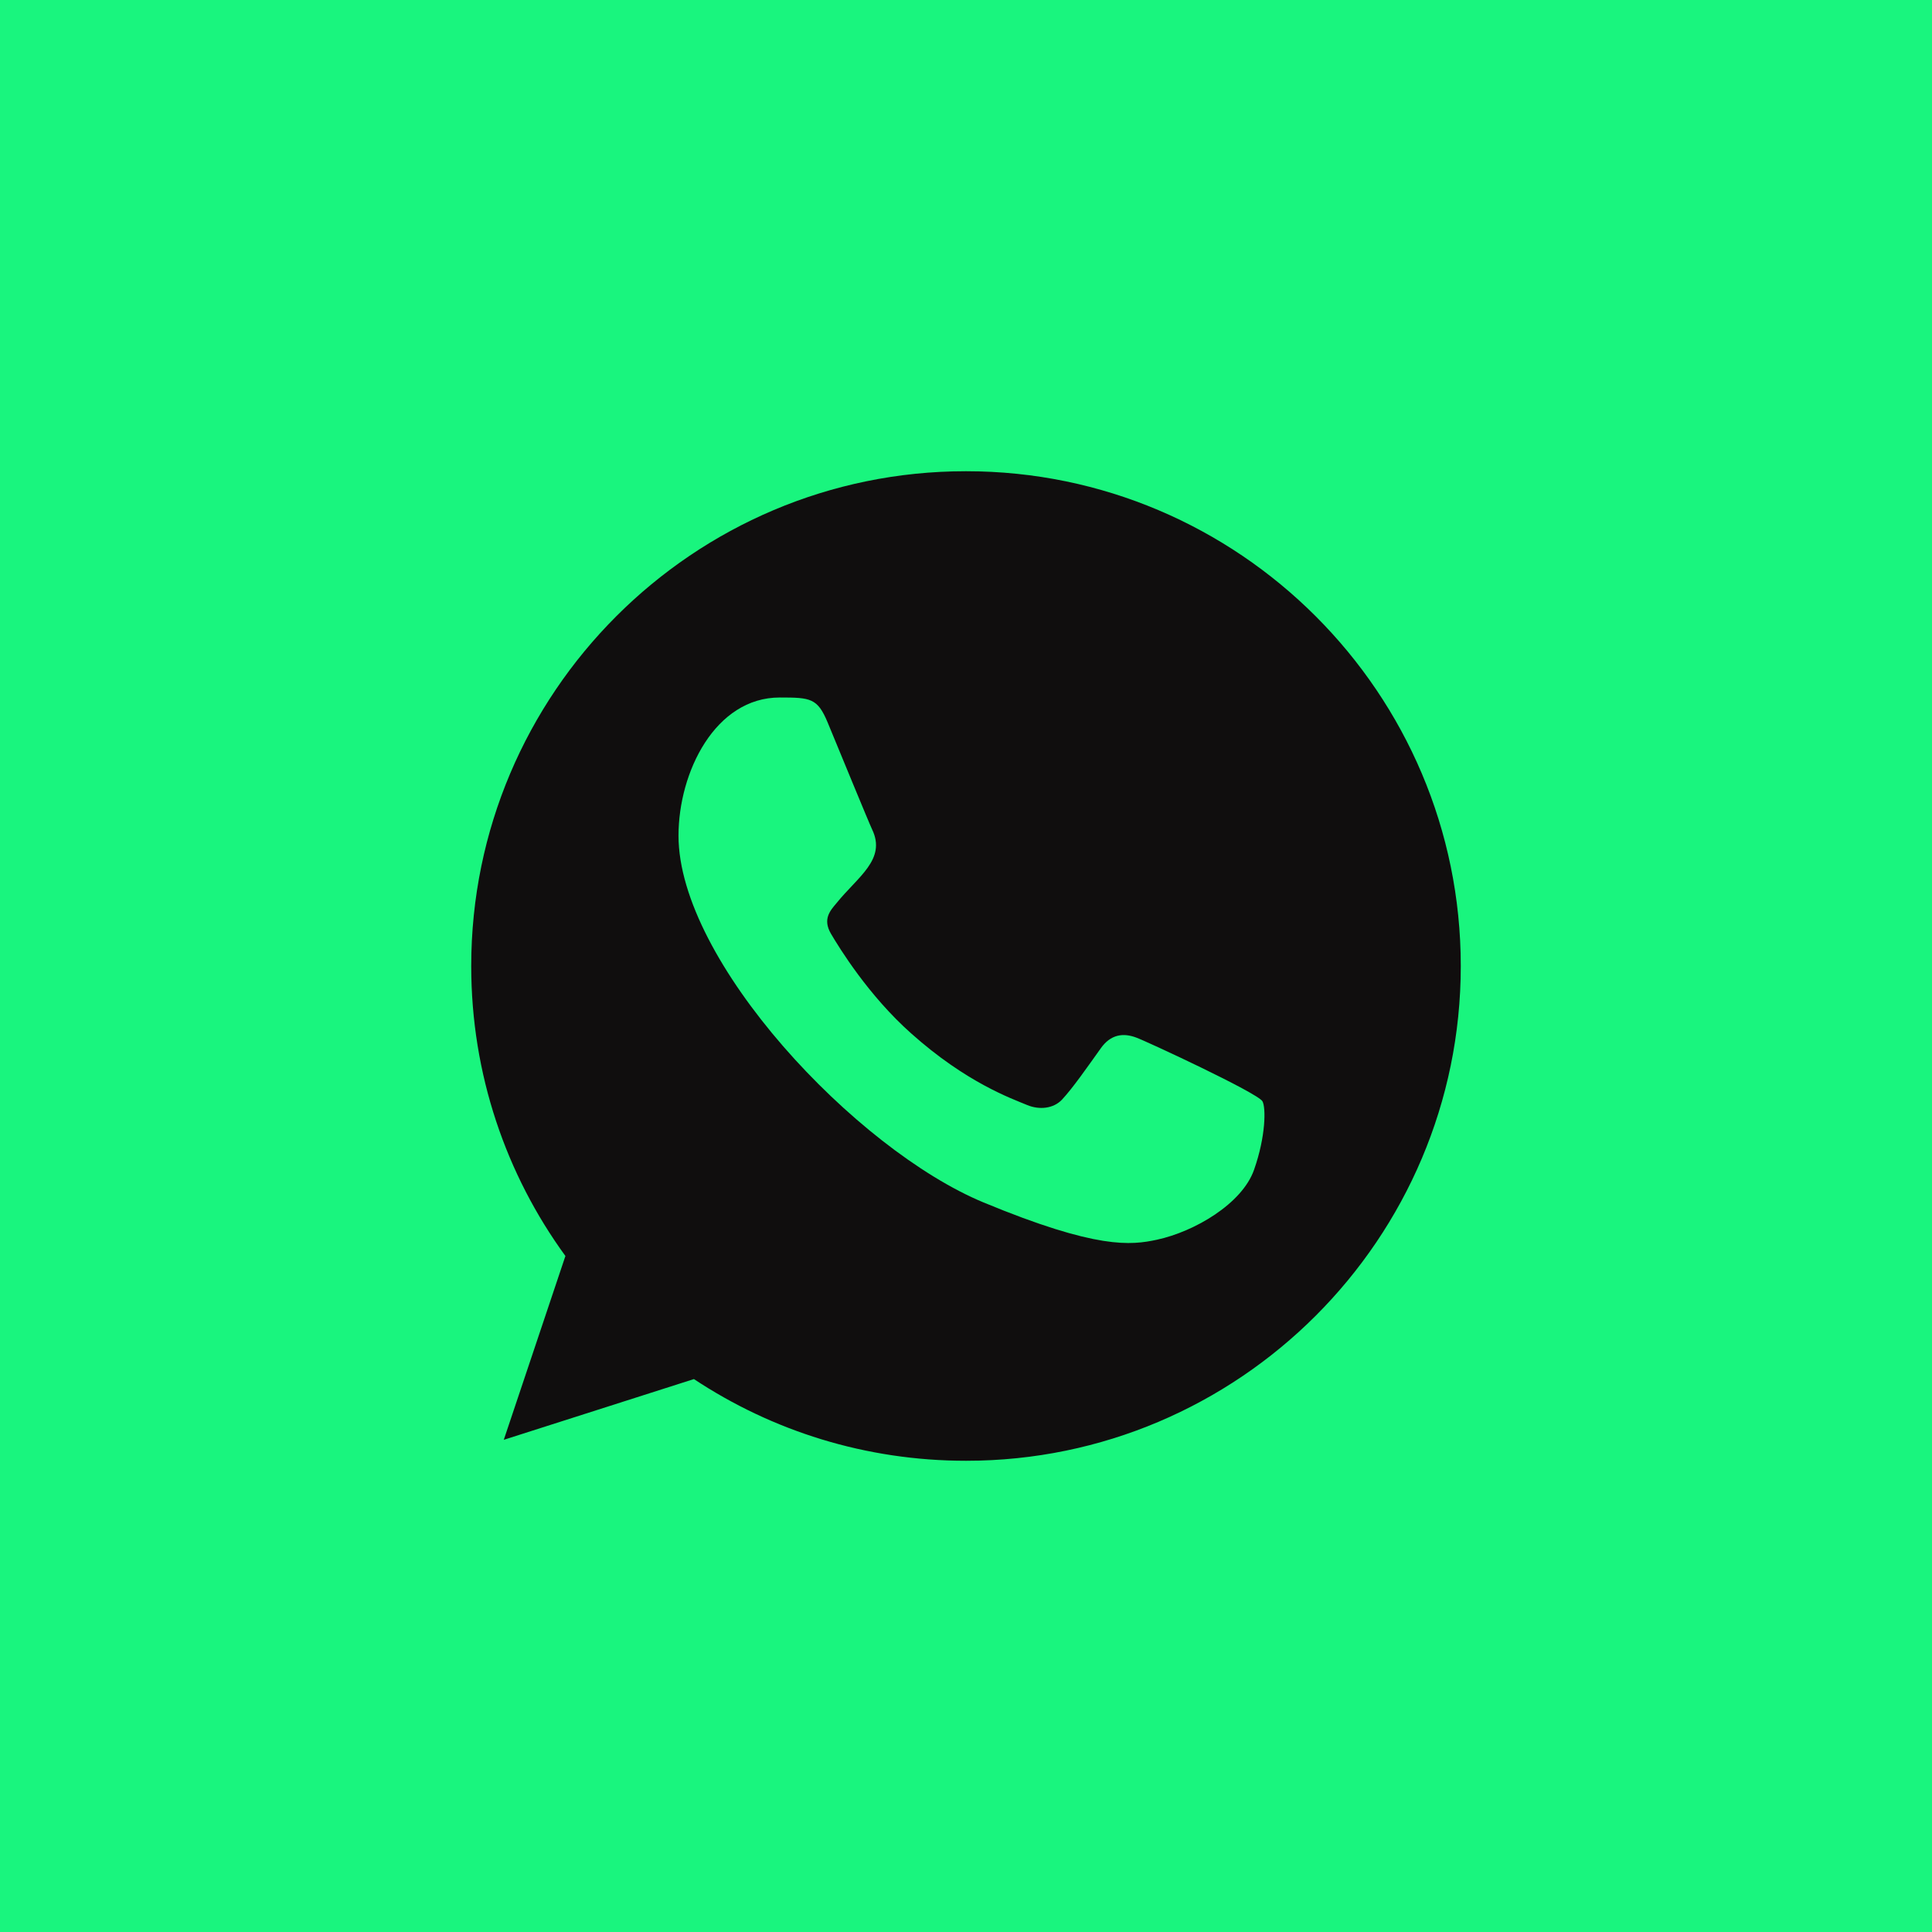 <svg width="41" height="41" viewBox="0 0 41 41" fill="none" xmlns="http://www.w3.org/2000/svg">
<path d="M0 0H41V41H0V0Z" fill="#19F57E"/>
<path fill-rule="evenodd" clip-rule="evenodd" d="M26.612 24.827C26.359 25.544 25.353 26.136 24.551 26.309C24.002 26.426 23.286 26.518 20.873 25.518C18.163 24.395 14.399 20.396 14.399 17.735C14.399 16.38 15.181 14.802 16.547 14.802C17.204 14.802 17.349 14.815 17.565 15.334C17.818 15.945 18.436 17.451 18.509 17.605C18.813 18.239 18.201 18.609 17.756 19.161C17.615 19.327 17.454 19.506 17.634 19.815C17.812 20.117 18.429 21.124 19.337 21.931C20.508 22.976 21.459 23.309 21.799 23.451C22.052 23.556 22.354 23.531 22.539 23.334C22.773 23.081 23.064 22.661 23.36 22.247C23.569 21.951 23.835 21.914 24.113 22.019C24.301 22.084 26.69 23.193 26.791 23.371C26.865 23.5 26.865 24.111 26.612 24.827ZM20.502 10H20.497C14.708 10 10 14.71 10 20.5C10 22.796 10.74 24.926 11.999 26.654L10.691 30.555L14.726 29.266C16.386 30.365 18.367 31 20.502 31C26.291 31 31 26.29 31 20.5C31 14.71 26.291 10 20.502 10Z" fill="#100E0E"/>
</svg>
